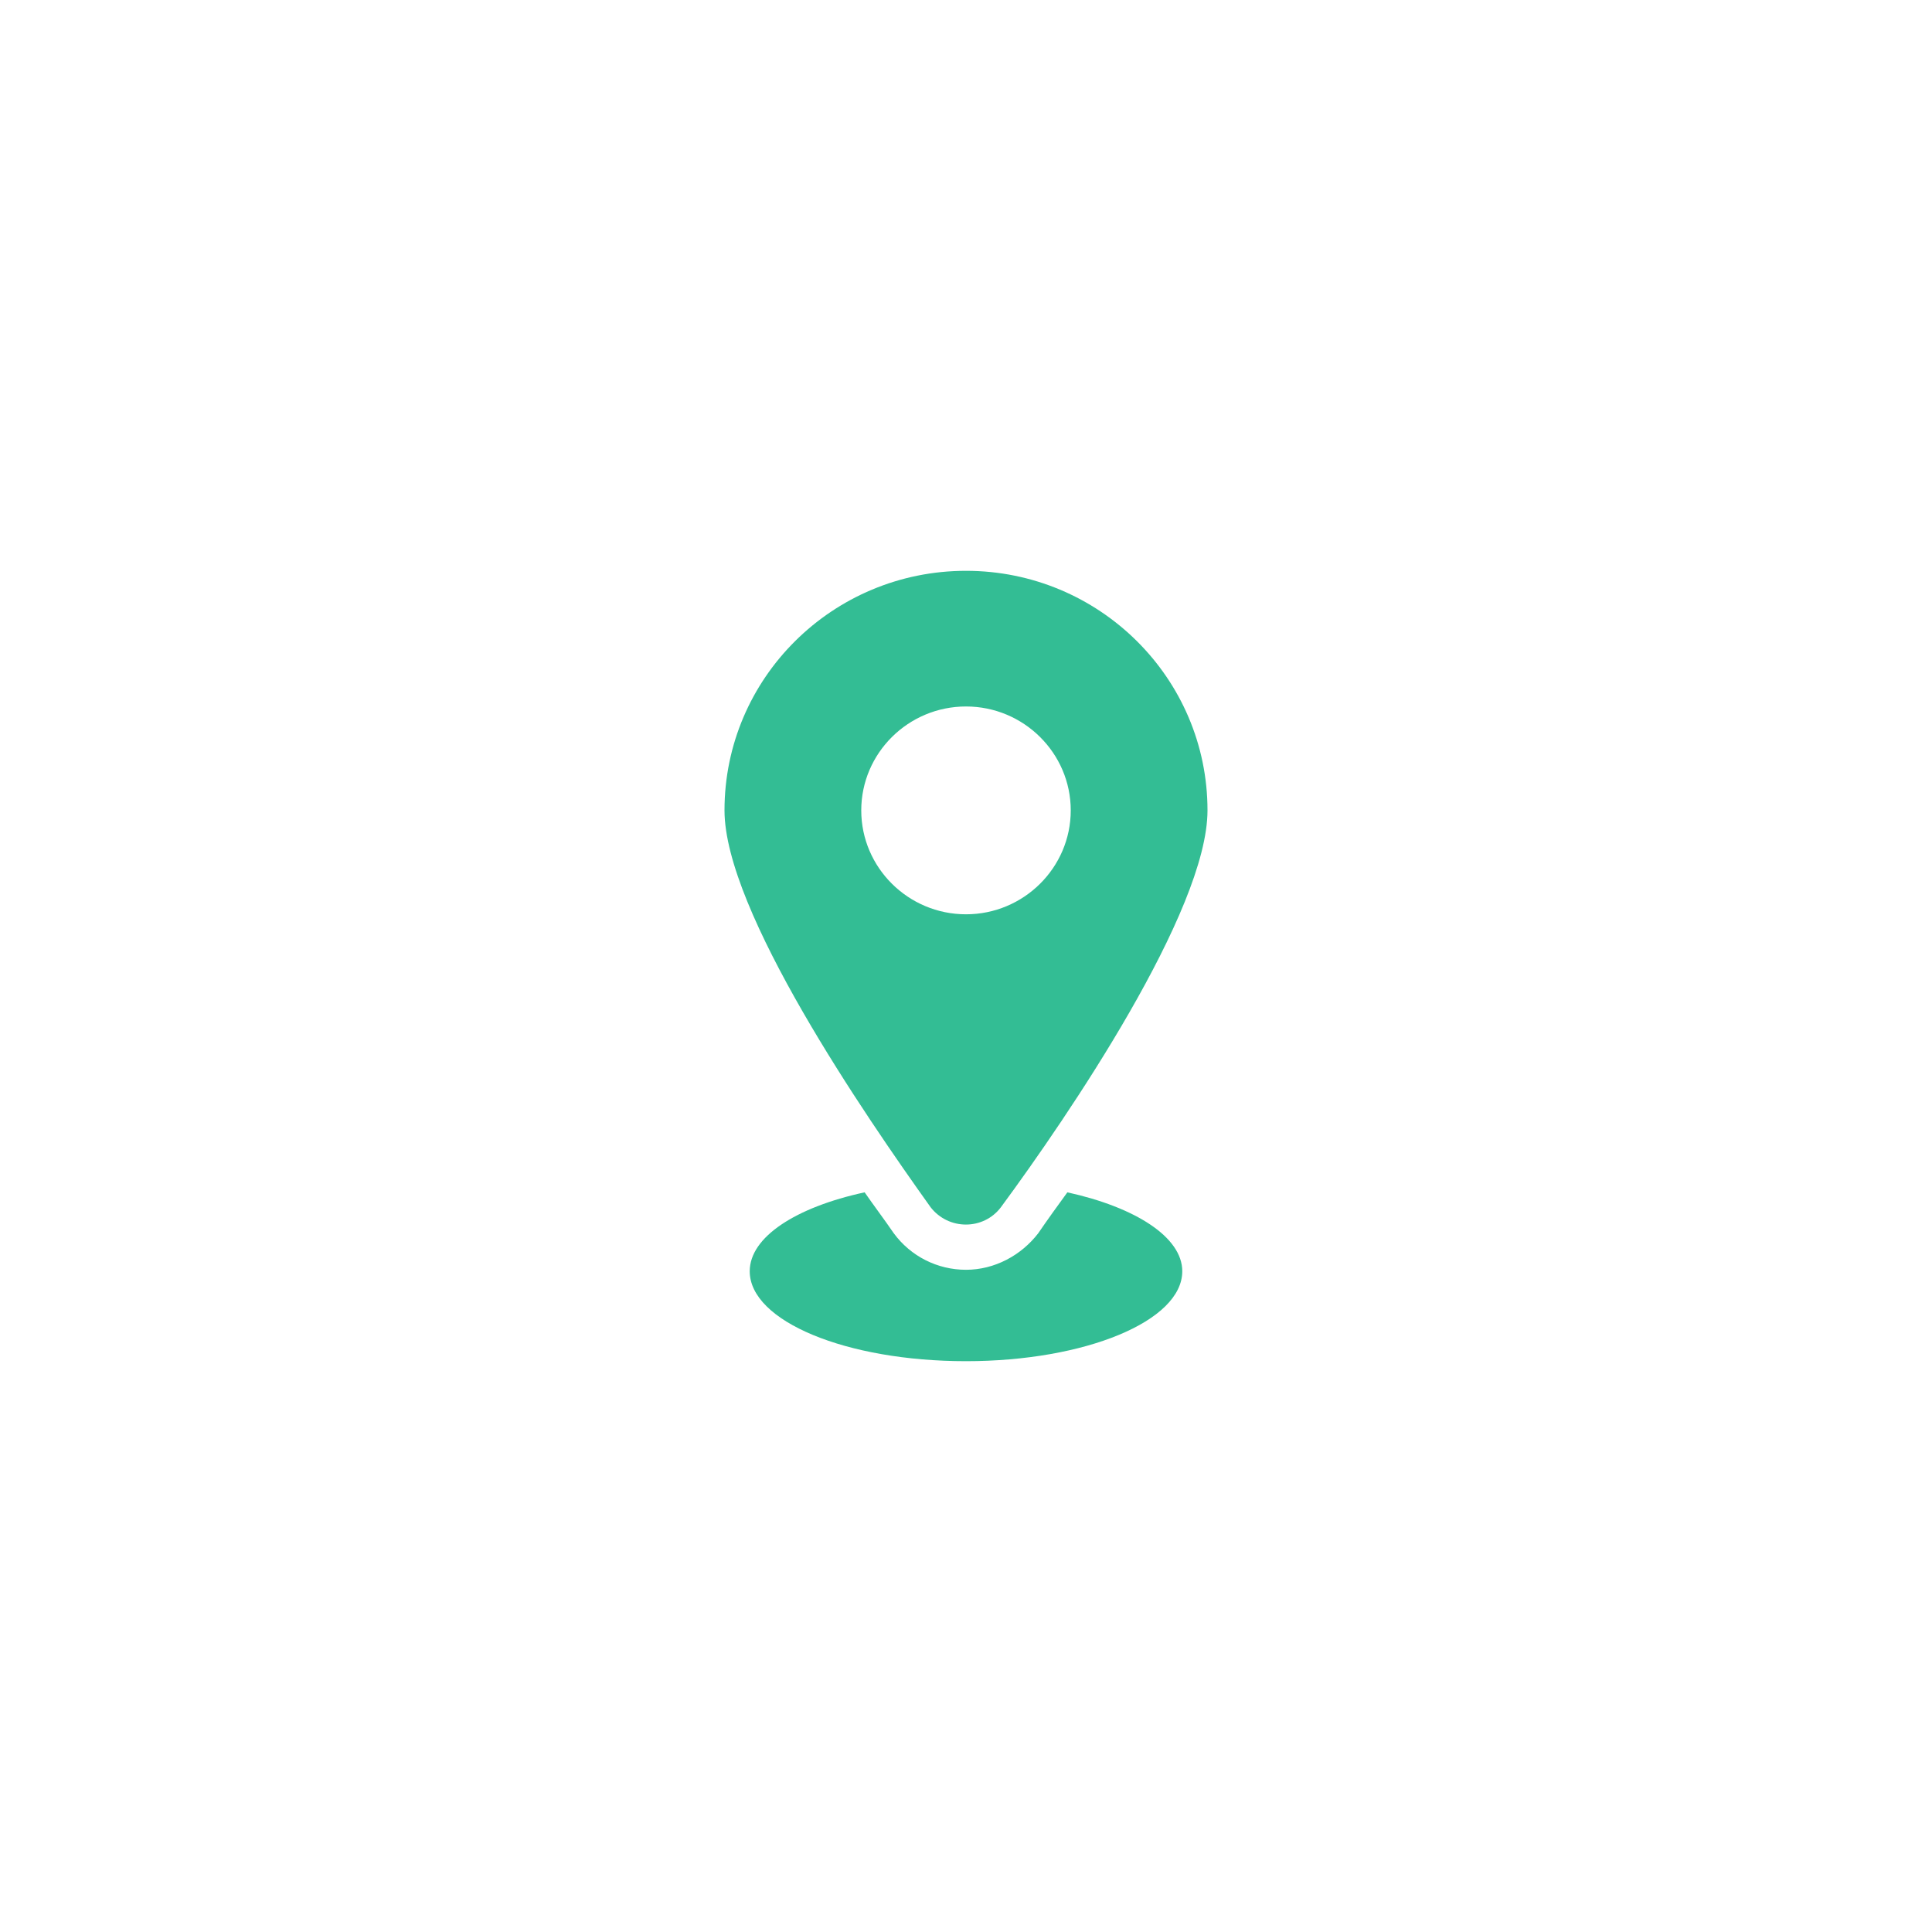 <svg width="88" height="88" viewBox="0 0 88 88" fill="none" xmlns="http://www.w3.org/2000/svg"><path d="M48.617 54.309C48.153 54.945 47.711 55.558 47.291 56.172C46.518 57.179 45.303 57.837 44 57.837C42.697 57.837 41.482 57.223 40.709 56.172C40.289 55.558 39.825 54.945 39.383 54.309C36.247 54.988 34.149 56.347 34.149 57.903C34.149 60.181 38.544 62 44 62C49.412 62 53.851 60.181 53.851 57.903C53.851 56.347 51.709 54.988 48.617 54.309ZM45.59 54.988C48.661 50.825 55 41.491 55 36.912C55 30.886 50.074 26 44 26C37.926 26 33 30.886 33 36.912C33 41.491 39.383 50.782 42.388 54.988C43.205 56.04 44.795 56.04 45.59 54.988ZM39.229 36.912C39.229 34.304 41.371 32.179 44 32.179C46.629 32.179 48.771 34.304 48.771 36.912C48.771 39.519 46.629 41.645 44 41.645C41.371 41.645 39.229 39.519 39.229 36.912Z" fill="#33BD94"/></svg>
